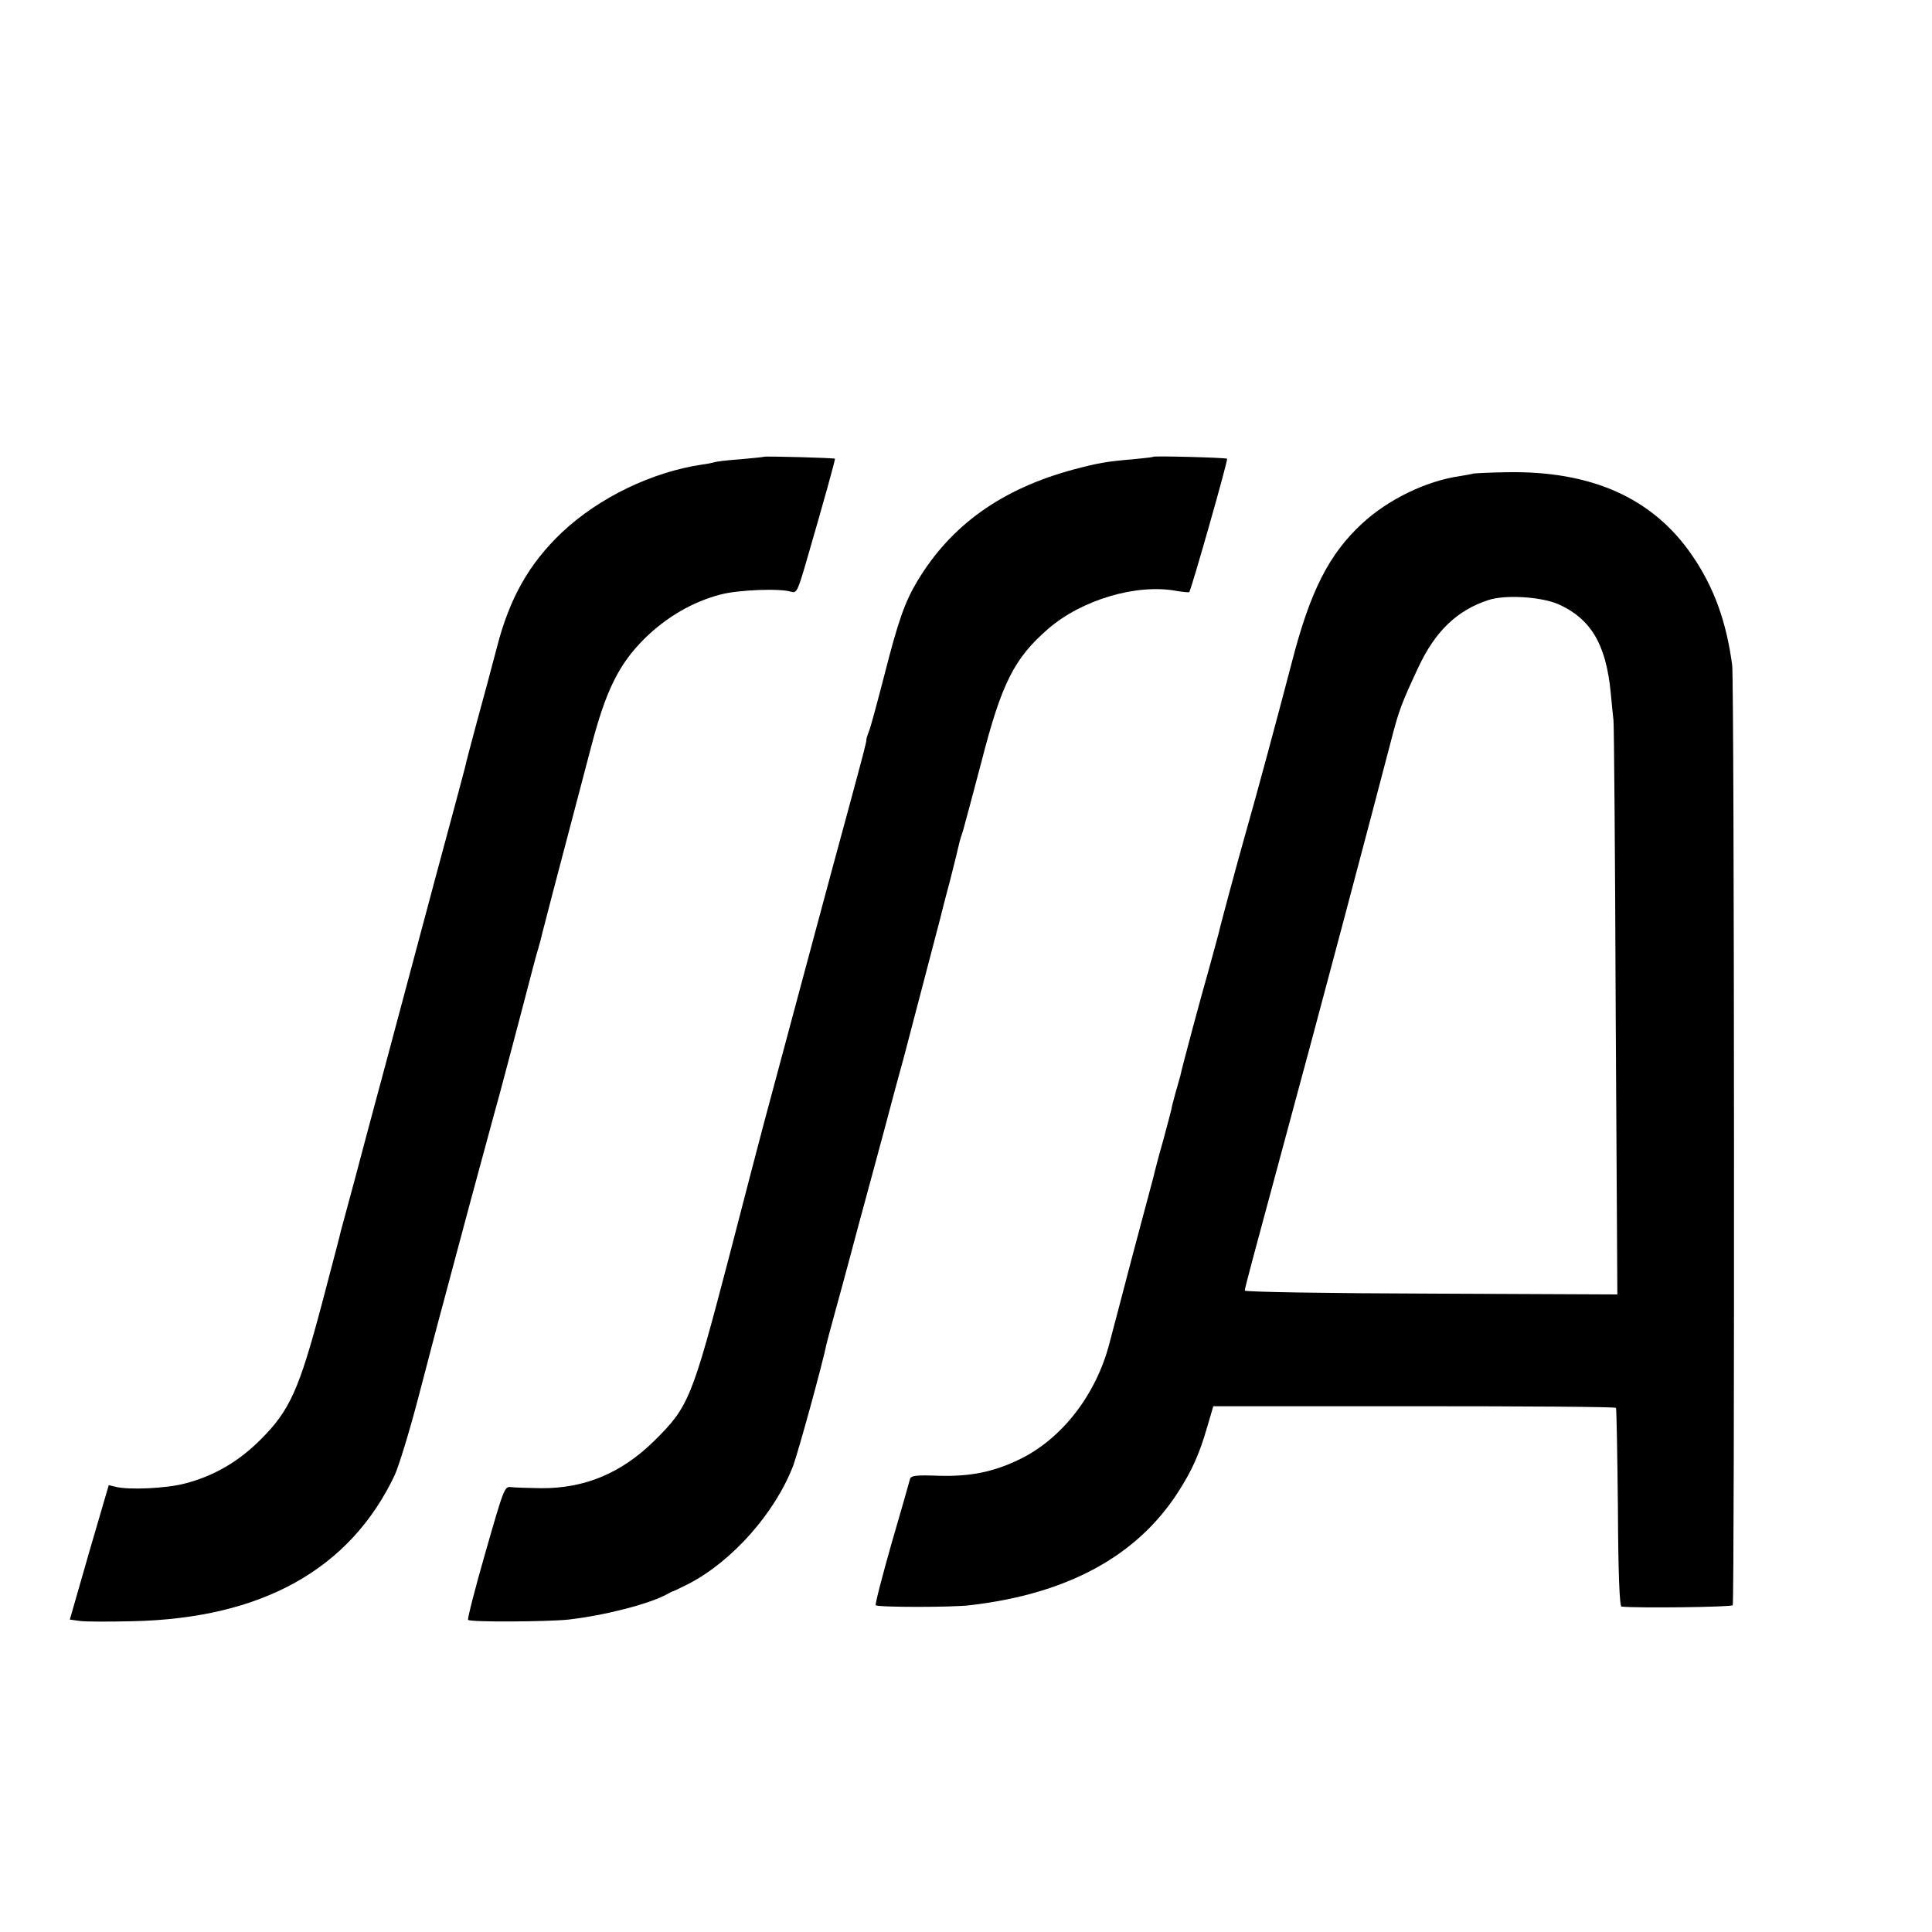 <?xml version="1.0" standalone="no"?>
<!DOCTYPE svg PUBLIC "-//W3C//DTD SVG 20010904//EN"
 "http://www.w3.org/TR/2001/REC-SVG-20010904/DTD/svg10.dtd">
<svg version="1.0" xmlns="http://www.w3.org/2000/svg"
 width="700pt" height="700pt" viewBox="0 0 700 700"
 preserveAspectRatio="xMidYMid meet">
<g transform="translate(0,700) scale(0.1,-0.1)"
fill="#000000" stroke="none">
<path d="M2768 5345 c-2 -1 -40 -5 -85 -9 -45 -3 -88 -8 -95 -11 -7 -2 -26 -6
-43 -8 -183 -27 -375 -120 -509 -246 -119 -113 -190 -238 -236 -418 -17 -65
-49 -185 -72 -268 -22 -82 -42 -157 -43 -165 -2 -8 -51 -193 -110 -410 -58
-217 -137 -512 -175 -655 -39 -143 -90 -336 -115 -430 -25 -93 -48 -177 -50
-185 -1 -8 -33 -127 -69 -265 -82 -309 -116 -385 -220 -489 -80 -81 -171 -134
-276 -161 -67 -18 -205 -24 -251 -12 l-25 6 -71 -243 -70 -244 36 -5 c20 -3
106 -3 191 -1 469 10 788 188 950 529 15 33 53 157 84 275 31 118 73 280 95
360 21 80 66 246 99 370 34 124 79 293 102 375 22 83 61 229 86 325 25 96 49
189 55 206 5 17 11 40 13 50 4 17 47 182 178 679 53 203 100 298 192 390 80
79 176 135 277 161 64 17 216 23 255 10 20 -6 24 2 53 101 67 231 108 378 106
381 -3 3 -253 10 -257 7z"/>
<path d="M4178 5345 c-2 -2 -34 -5 -73 -9 -96 -8 -128 -14 -215 -37 -260 -70
-444 -201 -566 -404 -45 -75 -69 -142 -119 -338 -25 -97 -50 -190 -56 -205 -6
-15 -10 -29 -10 -32 1 -7 -11 -52 -70 -270 -44 -160 -227 -843 -304 -1130 -14
-52 -70 -268 -125 -480 -133 -508 -144 -536 -269 -660 -119 -117 -252 -173
-410 -172 -47 1 -97 2 -110 4 -23 3 -26 -6 -92 -236 -38 -132 -66 -242 -63
-245 8 -9 287 -7 364 1 131 15 290 56 355 91 11 6 22 12 25 12 3 1 28 13 56
27 159 83 313 258 378 428 19 52 106 368 121 442 2 9 13 50 24 90 11 40 27 98
35 128 8 30 35 129 59 220 25 91 66 244 92 340 25 96 57 213 70 260 18 68 114
435 131 500 2 8 17 69 35 135 17 66 32 128 34 138 2 10 9 32 15 50 5 18 35
129 66 247 73 285 119 375 241 481 122 106 321 165 466 138 23 -4 44 -6 46 -4
7 8 141 478 137 483 -5 4 -264 11 -268 7z"/>
<path d="M5337 5284 c-1 -1 -22 -5 -47 -9 -121 -17 -260 -84 -355 -172 -120
-111 -188 -245 -254 -501 -56 -214 -124 -467 -171 -632 -21 -73 -92 -336 -95
-353 -2 -9 -18 -65 -34 -125 -27 -94 -96 -350 -105 -392 -2 -8 -10 -35 -17
-60 -7 -25 -14 -52 -15 -60 -2 -9 -15 -58 -29 -110 -15 -52 -31 -113 -36 -135
-6 -22 -40 -150 -76 -285 -35 -135 -73 -277 -83 -316 -48 -186 -171 -346 -325
-421 -94 -46 -179 -63 -291 -60 -86 3 -103 1 -107 -12 -2 -9 -32 -114 -67
-234 -34 -120 -60 -220 -57 -223 7 -8 279 -8 342 0 352 41 602 177 751 406 53
82 79 140 108 240 l22 75 728 0 c400 0 729 -2 731 -6 2 -3 5 -166 7 -362 1
-236 6 -357 13 -358 56 -6 398 -2 403 5 7 13 6 3349 -2 3406 -21 158 -66 282
-144 396 -142 209 -365 309 -674 303 -65 -1 -119 -4 -121 -5z m309 -473 c118
-53 173 -145 190 -321 3 -36 8 -81 10 -100 2 -19 6 -495 8 -1057 l6 -1023
-675 3 c-371 1 -675 6 -675 11 0 8 31 124 160 601 87 319 302 1129 371 1395
27 105 38 134 97 260 61 132 141 209 255 246 61 20 190 12 253 -15z"/>
</g>
</svg>
